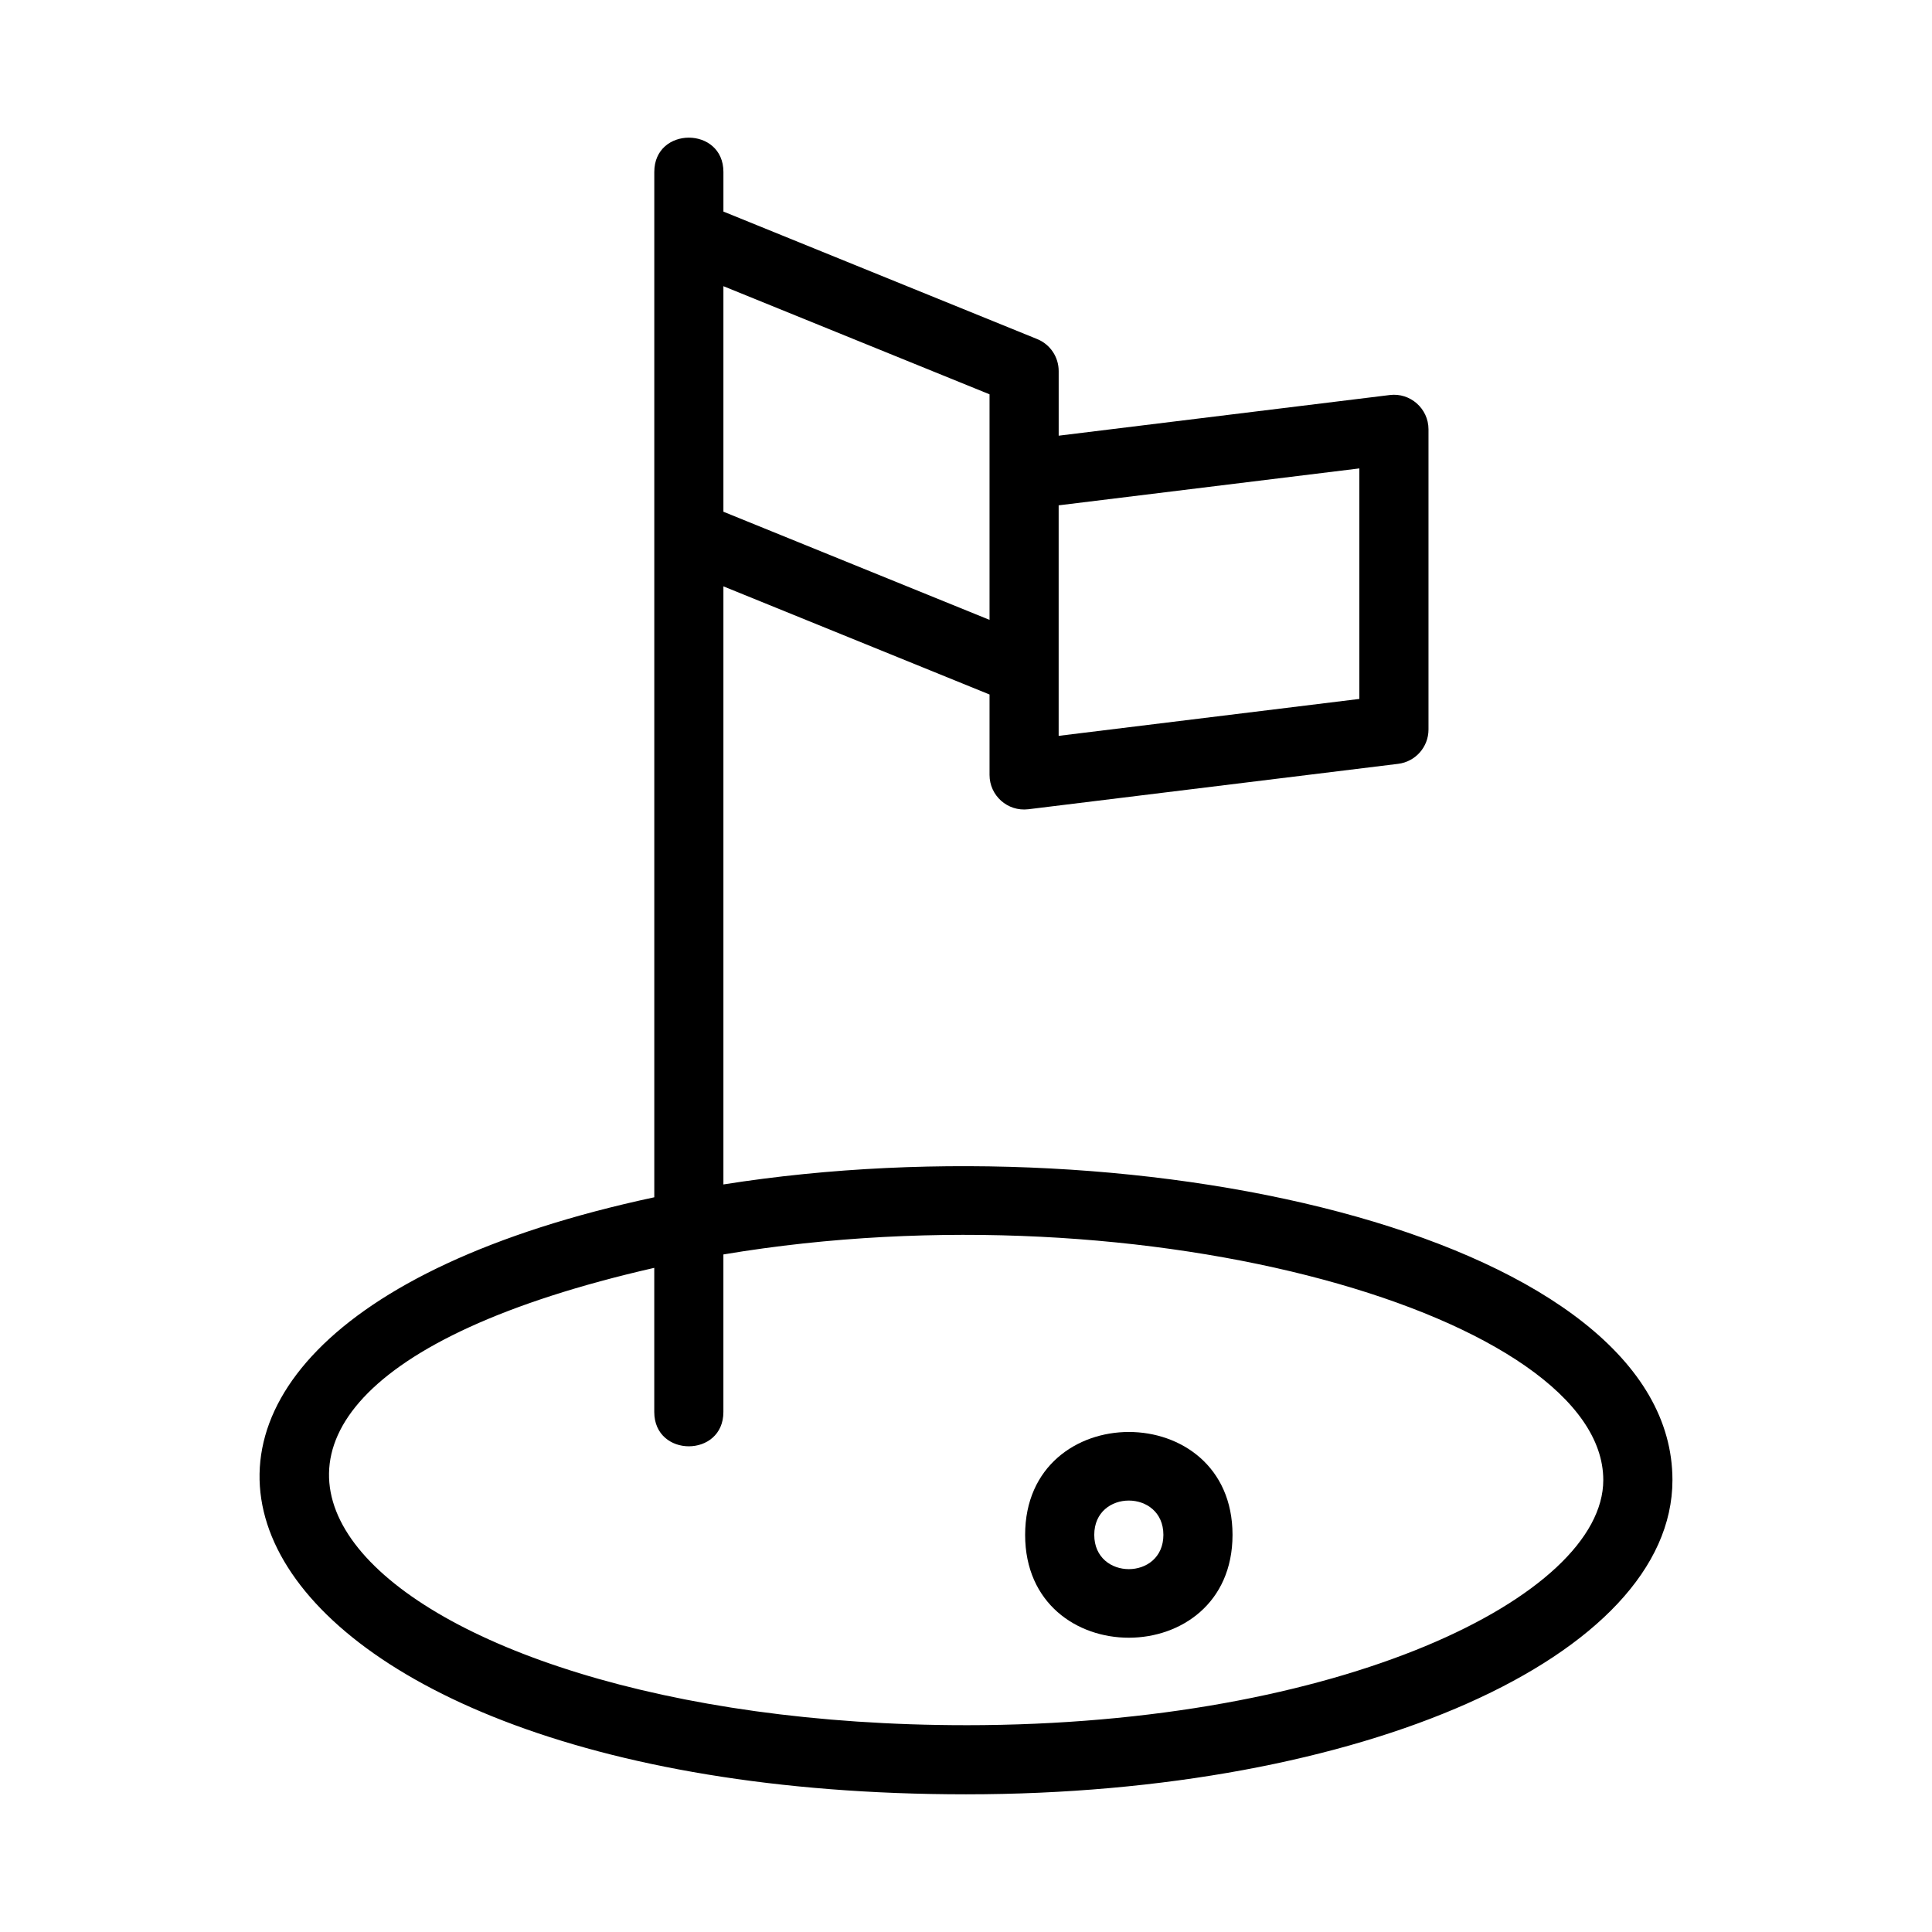 <?xml version="1.0" encoding="UTF-8"?>
<!-- Uploaded to: ICON Repo, www.svgrepo.com, Generator: ICON Repo Mixer Tools -->
<svg fill="#000000" width="800px" height="800px" version="1.1" viewBox="144 144 512 512" xmlns="http://www.w3.org/2000/svg">
 <g>
  <path d="m335.71 457.89v-158.5l70.527 28.66v21.316c0 5.449 4.742 9.754 10.277 9.094l98.008-12.035c4.59-0.562 8.043-4.465 8.043-9.094v-79.547c0-5.516-4.852-9.781-10.277-9.094l-87.727 10.773v-17.125c0-3.727-2.254-7.086-5.707-8.484l-83.141-33.785v-10.496c0-12.113-18.32-12.129-18.32 0v271.72c-175.06 37.496-118.81 158.22 82.613 158.22 104.98 0 187.21-36.586 187.21-83.293-0.008-63.867-139.25-96.086-251.51-78.328zm88.844-179.97 79.688-9.785v61.09l-79.688 9.785v-61.09zm-88.844-58.078 70.527 28.656v59.773l-70.527-28.656zm64.289 381.35c-159.11 0-242.76-84.652-82.613-121.2v38.203c0 12.117 18.32 12.125 18.32 0v-41.754c112.77-18.895 233.18 16.684 233.18 59.781 0 30.734-69.363 64.973-168.89 64.973z"/>
  <path d="m415.67 550.75c0 36.371 54.961 36.332 54.961 0 0-36.367-54.961-36.332-54.961 0zm18.32 0c0-12.125 18.32-12.105 18.32 0 0 12.121-18.32 12.117-18.32 0z"/>
 </g>
</svg>
